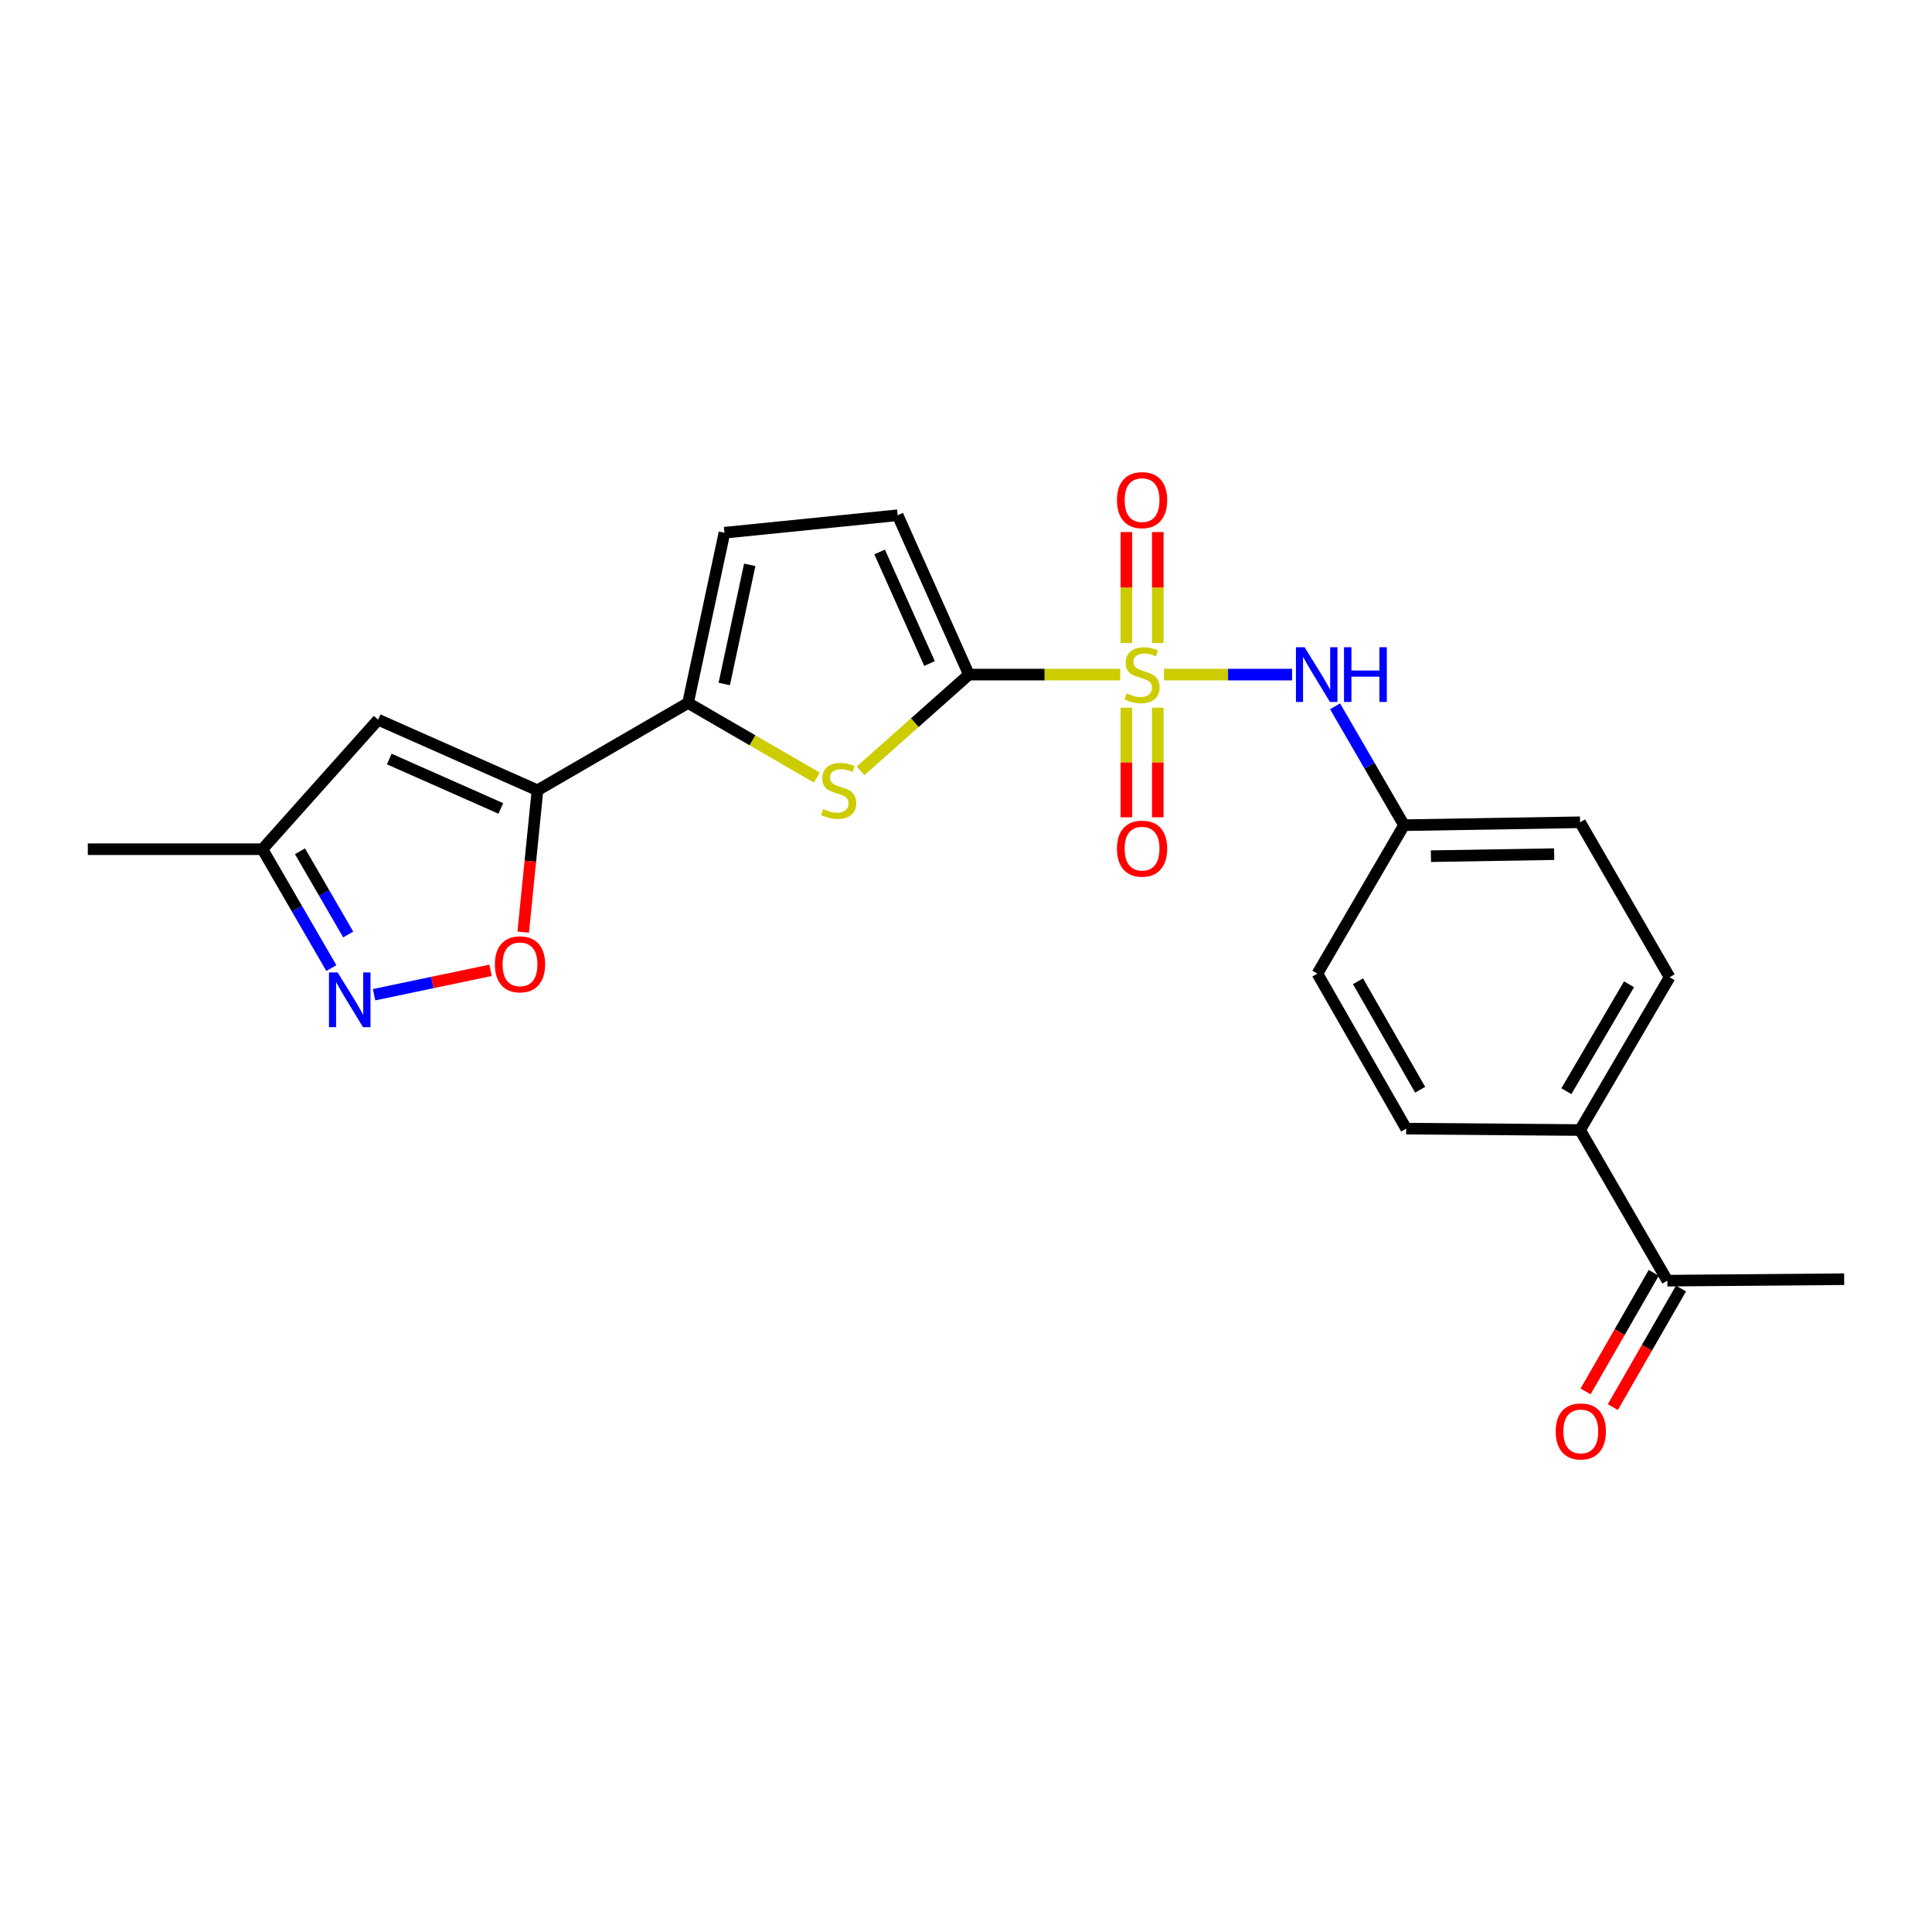 <?xml version='1.0' encoding='iso-8859-1'?>
<svg version='1.1' baseProfile='full'
              xmlns='http://www.w3.org/2000/svg'
                      xmlns:rdkit='http://www.rdkit.org/xml'
                      xmlns:xlink='http://www.w3.org/1999/xlink'
                  xml:space='preserve'
width='1000px' height='1000px' viewBox='0 0 1000 1000'>
<!-- END OF HEADER -->
<rect style='opacity:1.0;fill:#FFFFFF;stroke:none' width='1000' height='1000' x='0' y='0'> </rect>
<path class='bond-0' d='M 579.813,349.171 L 540.661,349.171' style='fill:none;fill-rule:evenodd;stroke:#CCCC00;stroke-width:6px;stroke-linecap:butt;stroke-linejoin:miter;stroke-opacity:1' />
<path class='bond-0' d='M 540.661,349.171 L 501.51,349.171' style='fill:none;fill-rule:evenodd;stroke:#000000;stroke-width:6px;stroke-linecap:butt;stroke-linejoin:miter;stroke-opacity:1' />
<path class='bond-7' d='M 602.473,349.171 L 635.637,349.171' style='fill:none;fill-rule:evenodd;stroke:#CCCC00;stroke-width:6px;stroke-linecap:butt;stroke-linejoin:miter;stroke-opacity:1' />
<path class='bond-7' d='M 635.637,349.171 L 668.8,349.171' style='fill:none;fill-rule:evenodd;stroke:#0000FF;stroke-width:6px;stroke-linecap:butt;stroke-linejoin:miter;stroke-opacity:1' />
<path class='bond-11' d='M 599.271,332.791 L 599.271,304.09' style='fill:none;fill-rule:evenodd;stroke:#CCCC00;stroke-width:6px;stroke-linecap:butt;stroke-linejoin:miter;stroke-opacity:1' />
<path class='bond-11' d='M 599.271,304.09 L 599.271,275.389' style='fill:none;fill-rule:evenodd;stroke:#FF0000;stroke-width:6px;stroke-linecap:butt;stroke-linejoin:miter;stroke-opacity:1' />
<path class='bond-11' d='M 582.996,332.791 L 582.996,304.09' style='fill:none;fill-rule:evenodd;stroke:#CCCC00;stroke-width:6px;stroke-linecap:butt;stroke-linejoin:miter;stroke-opacity:1' />
<path class='bond-11' d='M 582.996,304.09 L 582.996,275.389' style='fill:none;fill-rule:evenodd;stroke:#FF0000;stroke-width:6px;stroke-linecap:butt;stroke-linejoin:miter;stroke-opacity:1' />
<path class='bond-12' d='M 582.996,366.301 L 582.996,394.667' style='fill:none;fill-rule:evenodd;stroke:#CCCC00;stroke-width:6px;stroke-linecap:butt;stroke-linejoin:miter;stroke-opacity:1' />
<path class='bond-12' d='M 582.996,394.667 L 582.996,423.032' style='fill:none;fill-rule:evenodd;stroke:#FF0000;stroke-width:6px;stroke-linecap:butt;stroke-linejoin:miter;stroke-opacity:1' />
<path class='bond-12' d='M 599.271,366.301 L 599.271,394.667' style='fill:none;fill-rule:evenodd;stroke:#CCCC00;stroke-width:6px;stroke-linecap:butt;stroke-linejoin:miter;stroke-opacity:1' />
<path class='bond-12' d='M 599.271,394.667 L 599.271,423.032' style='fill:none;fill-rule:evenodd;stroke:#FF0000;stroke-width:6px;stroke-linecap:butt;stroke-linejoin:miter;stroke-opacity:1' />
<path class='bond-2' d='M 501.51,349.171 L 473.473,374.075' style='fill:none;fill-rule:evenodd;stroke:#000000;stroke-width:6px;stroke-linecap:butt;stroke-linejoin:miter;stroke-opacity:1' />
<path class='bond-2' d='M 473.473,374.075 L 445.437,398.979' style='fill:none;fill-rule:evenodd;stroke:#CCCC00;stroke-width:6px;stroke-linecap:butt;stroke-linejoin:miter;stroke-opacity:1' />
<path class='bond-8' d='M 501.51,349.171 L 464.619,266.691' style='fill:none;fill-rule:evenodd;stroke:#000000;stroke-width:6px;stroke-linecap:butt;stroke-linejoin:miter;stroke-opacity:1' />
<path class='bond-8' d='M 481.119,343.444 L 455.296,285.708' style='fill:none;fill-rule:evenodd;stroke:#000000;stroke-width:6px;stroke-linecap:butt;stroke-linejoin:miter;stroke-opacity:1' />
<path class='bond-1' d='M 278.193,409.046 L 356.134,363.846' style='fill:none;fill-rule:evenodd;stroke:#000000;stroke-width:6px;stroke-linecap:butt;stroke-linejoin:miter;stroke-opacity:1' />
<path class='bond-4' d='M 278.193,409.046 L 274.505,445.757' style='fill:none;fill-rule:evenodd;stroke:#000000;stroke-width:6px;stroke-linecap:butt;stroke-linejoin:miter;stroke-opacity:1' />
<path class='bond-4' d='M 274.505,445.757 L 270.817,482.468' style='fill:none;fill-rule:evenodd;stroke:#FF0000;stroke-width:6px;stroke-linecap:butt;stroke-linejoin:miter;stroke-opacity:1' />
<path class='bond-5' d='M 278.193,409.046 L 195.722,372.517' style='fill:none;fill-rule:evenodd;stroke:#000000;stroke-width:6px;stroke-linecap:butt;stroke-linejoin:miter;stroke-opacity:1' />
<path class='bond-5' d='M 259.231,418.448 L 201.501,392.878' style='fill:none;fill-rule:evenodd;stroke:#000000;stroke-width:6px;stroke-linecap:butt;stroke-linejoin:miter;stroke-opacity:1' />
<path class='bond-3' d='M 422.77,402.476 L 389.452,383.161' style='fill:none;fill-rule:evenodd;stroke:#CCCC00;stroke-width:6px;stroke-linecap:butt;stroke-linejoin:miter;stroke-opacity:1' />
<path class='bond-3' d='M 389.452,383.161 L 356.134,363.846' style='fill:none;fill-rule:evenodd;stroke:#000000;stroke-width:6px;stroke-linecap:butt;stroke-linejoin:miter;stroke-opacity:1' />
<path class='bond-23' d='M 356.134,363.846 L 374.969,275.742' style='fill:none;fill-rule:evenodd;stroke:#000000;stroke-width:6px;stroke-linecap:butt;stroke-linejoin:miter;stroke-opacity:1' />
<path class='bond-23' d='M 374.875,354.033 L 388.059,292.36' style='fill:none;fill-rule:evenodd;stroke:#000000;stroke-width:6px;stroke-linecap:butt;stroke-linejoin:miter;stroke-opacity:1' />
<path class='bond-6' d='M 253.9,502.241 L 223.761,508.55' style='fill:none;fill-rule:evenodd;stroke:#FF0000;stroke-width:6px;stroke-linecap:butt;stroke-linejoin:miter;stroke-opacity:1' />
<path class='bond-6' d='M 223.761,508.55 L 193.621,514.858' style='fill:none;fill-rule:evenodd;stroke:#0000FF;stroke-width:6px;stroke-linecap:butt;stroke-linejoin:miter;stroke-opacity:1' />
<path class='bond-10' d='M 195.722,372.517 L 135.837,439.545' style='fill:none;fill-rule:evenodd;stroke:#000000;stroke-width:6px;stroke-linecap:butt;stroke-linejoin:miter;stroke-opacity:1' />
<path class='bond-25' d='M 171.507,501.083 L 153.672,470.314' style='fill:none;fill-rule:evenodd;stroke:#0000FF;stroke-width:6px;stroke-linecap:butt;stroke-linejoin:miter;stroke-opacity:1' />
<path class='bond-25' d='M 153.672,470.314 L 135.837,439.545' style='fill:none;fill-rule:evenodd;stroke:#000000;stroke-width:6px;stroke-linecap:butt;stroke-linejoin:miter;stroke-opacity:1' />
<path class='bond-25' d='M 180.237,483.69 L 167.753,462.152' style='fill:none;fill-rule:evenodd;stroke:#0000FF;stroke-width:6px;stroke-linecap:butt;stroke-linejoin:miter;stroke-opacity:1' />
<path class='bond-25' d='M 167.753,462.152 L 155.269,440.614' style='fill:none;fill-rule:evenodd;stroke:#000000;stroke-width:6px;stroke-linecap:butt;stroke-linejoin:miter;stroke-opacity:1' />
<path class='bond-16' d='M 691.034,365.583 L 708.875,396.348' style='fill:none;fill-rule:evenodd;stroke:#0000FF;stroke-width:6px;stroke-linecap:butt;stroke-linejoin:miter;stroke-opacity:1' />
<path class='bond-16' d='M 708.875,396.348 L 726.717,427.112' style='fill:none;fill-rule:evenodd;stroke:#000000;stroke-width:6px;stroke-linecap:butt;stroke-linejoin:miter;stroke-opacity:1' />
<path class='bond-9' d='M 464.619,266.691 L 374.969,275.742' style='fill:none;fill-rule:evenodd;stroke:#000000;stroke-width:6px;stroke-linecap:butt;stroke-linejoin:miter;stroke-opacity:1' />
<path class='bond-22' d='M 135.837,439.545 L 45.455,439.545' style='fill:none;fill-rule:evenodd;stroke:#000000;stroke-width:6px;stroke-linecap:butt;stroke-linejoin:miter;stroke-opacity:1' />
<path class='bond-13' d='M 863.023,662.871 L 817.841,584.902' style='fill:none;fill-rule:evenodd;stroke:#000000;stroke-width:6px;stroke-linecap:butt;stroke-linejoin:miter;stroke-opacity:1' />
<path class='bond-15' d='M 855.968,658.816 L 838.328,689.507' style='fill:none;fill-rule:evenodd;stroke:#000000;stroke-width:6px;stroke-linecap:butt;stroke-linejoin:miter;stroke-opacity:1' />
<path class='bond-15' d='M 838.328,689.507 L 820.688,720.198' style='fill:none;fill-rule:evenodd;stroke:#FF0000;stroke-width:6px;stroke-linecap:butt;stroke-linejoin:miter;stroke-opacity:1' />
<path class='bond-15' d='M 870.079,666.926 L 852.439,697.617' style='fill:none;fill-rule:evenodd;stroke:#000000;stroke-width:6px;stroke-linecap:butt;stroke-linejoin:miter;stroke-opacity:1' />
<path class='bond-15' d='M 852.439,697.617 L 834.799,728.308' style='fill:none;fill-rule:evenodd;stroke:#FF0000;stroke-width:6px;stroke-linecap:butt;stroke-linejoin:miter;stroke-opacity:1' />
<path class='bond-21' d='M 863.023,662.871 L 954.545,662.111' style='fill:none;fill-rule:evenodd;stroke:#000000;stroke-width:6px;stroke-linecap:butt;stroke-linejoin:miter;stroke-opacity:1' />
<path class='bond-14' d='M 817.841,584.902 L 864.181,505.822' style='fill:none;fill-rule:evenodd;stroke:#000000;stroke-width:6px;stroke-linecap:butt;stroke-linejoin:miter;stroke-opacity:1' />
<path class='bond-14' d='M 810.75,564.812 L 843.188,509.456' style='fill:none;fill-rule:evenodd;stroke:#000000;stroke-width:6px;stroke-linecap:butt;stroke-linejoin:miter;stroke-opacity:1' />
<path class='bond-24' d='M 817.841,584.902 L 727.838,584.179' style='fill:none;fill-rule:evenodd;stroke:#000000;stroke-width:6px;stroke-linecap:butt;stroke-linejoin:miter;stroke-opacity:1' />
<path class='bond-19' d='M 726.717,427.112 L 681.887,503.95' style='fill:none;fill-rule:evenodd;stroke:#000000;stroke-width:6px;stroke-linecap:butt;stroke-linejoin:miter;stroke-opacity:1' />
<path class='bond-20' d='M 726.717,427.112 L 817.841,425.611' style='fill:none;fill-rule:evenodd;stroke:#000000;stroke-width:6px;stroke-linecap:butt;stroke-linejoin:miter;stroke-opacity:1' />
<path class='bond-20' d='M 740.653,443.16 L 804.44,442.11' style='fill:none;fill-rule:evenodd;stroke:#000000;stroke-width:6px;stroke-linecap:butt;stroke-linejoin:miter;stroke-opacity:1' />
<path class='bond-17' d='M 727.838,584.179 L 681.887,503.95' style='fill:none;fill-rule:evenodd;stroke:#000000;stroke-width:6px;stroke-linecap:butt;stroke-linejoin:miter;stroke-opacity:1' />
<path class='bond-17' d='M 735.068,564.056 L 702.903,507.896' style='fill:none;fill-rule:evenodd;stroke:#000000;stroke-width:6px;stroke-linecap:butt;stroke-linejoin:miter;stroke-opacity:1' />
<path class='bond-18' d='M 864.181,505.822 L 817.841,425.611' style='fill:none;fill-rule:evenodd;stroke:#000000;stroke-width:6px;stroke-linecap:butt;stroke-linejoin:miter;stroke-opacity:1' />
<path  class='atom-0' d='M 583.133 358.891
Q 583.453 359.011, 584.773 359.571
Q 586.093 360.131, 587.533 360.491
Q 589.013 360.811, 590.453 360.811
Q 593.133 360.811, 594.693 359.531
Q 596.253 358.211, 596.253 355.931
Q 596.253 354.371, 595.453 353.411
Q 594.693 352.451, 593.493 351.931
Q 592.293 351.411, 590.293 350.811
Q 587.773 350.051, 586.253 349.331
Q 584.773 348.611, 583.693 347.091
Q 582.653 345.571, 582.653 343.011
Q 582.653 339.451, 585.053 337.251
Q 587.493 335.051, 592.293 335.051
Q 595.573 335.051, 599.293 336.611
L 598.373 339.691
Q 594.973 338.291, 592.413 338.291
Q 589.653 338.291, 588.133 339.451
Q 586.613 340.571, 586.653 342.531
Q 586.653 344.051, 587.413 344.971
Q 588.213 345.891, 589.333 346.411
Q 590.493 346.931, 592.413 347.531
Q 594.973 348.331, 596.493 349.131
Q 598.013 349.931, 599.093 351.571
Q 600.213 353.171, 600.213 355.931
Q 600.213 359.851, 597.573 361.971
Q 594.973 364.051, 590.613 364.051
Q 588.093 364.051, 586.173 363.491
Q 584.293 362.971, 582.053 362.051
L 583.133 358.891
' fill='#CCCC00'/>
<path  class='atom-3' d='M 426.103 418.766
Q 426.423 418.886, 427.743 419.446
Q 429.063 420.006, 430.503 420.366
Q 431.983 420.686, 433.423 420.686
Q 436.103 420.686, 437.663 419.406
Q 439.223 418.086, 439.223 415.806
Q 439.223 414.246, 438.423 413.286
Q 437.663 412.326, 436.463 411.806
Q 435.263 411.286, 433.263 410.686
Q 430.743 409.926, 429.223 409.206
Q 427.743 408.486, 426.663 406.966
Q 425.623 405.446, 425.623 402.886
Q 425.623 399.326, 428.023 397.126
Q 430.463 394.926, 435.263 394.926
Q 438.543 394.926, 442.263 396.486
L 441.343 399.566
Q 437.943 398.166, 435.383 398.166
Q 432.623 398.166, 431.103 399.326
Q 429.583 400.446, 429.623 402.406
Q 429.623 403.926, 430.383 404.846
Q 431.183 405.766, 432.303 406.286
Q 433.463 406.806, 435.383 407.406
Q 437.943 408.206, 439.463 409.006
Q 440.983 409.806, 442.063 411.446
Q 443.183 413.046, 443.183 415.806
Q 443.183 419.726, 440.543 421.846
Q 437.943 423.926, 433.583 423.926
Q 431.063 423.926, 429.143 423.366
Q 427.263 422.846, 425.023 421.926
L 426.103 418.766
' fill='#CCCC00'/>
<path  class='atom-5' d='M 256.151 499.13
Q 256.151 492.33, 259.511 488.53
Q 262.871 484.73, 269.151 484.73
Q 275.431 484.73, 278.791 488.53
Q 282.151 492.33, 282.151 499.13
Q 282.151 506.01, 278.751 509.93
Q 275.351 513.81, 269.151 513.81
Q 262.911 513.81, 259.511 509.93
Q 256.151 506.05, 256.151 499.13
M 269.151 510.61
Q 273.471 510.61, 275.791 507.73
Q 278.151 504.81, 278.151 499.13
Q 278.151 493.57, 275.791 490.77
Q 273.471 487.93, 269.151 487.93
Q 264.831 487.93, 262.471 490.73
Q 260.151 493.53, 260.151 499.13
Q 260.151 504.85, 262.471 507.73
Q 264.831 510.61, 269.151 510.61
' fill='#FF0000'/>
<path  class='atom-7' d='M 174.76 503.335
L 184.04 518.335
Q 184.96 519.815, 186.44 522.495
Q 187.92 525.175, 188 525.335
L 188 503.335
L 191.76 503.335
L 191.76 531.655
L 187.88 531.655
L 177.92 515.255
Q 176.76 513.335, 175.52 511.135
Q 174.32 508.935, 173.96 508.255
L 173.96 531.655
L 170.28 531.655
L 170.28 503.335
L 174.76 503.335
' fill='#0000FF'/>
<path  class='atom-8' d='M 675.256 335.011
L 684.536 350.011
Q 685.456 351.491, 686.936 354.171
Q 688.416 356.851, 688.496 357.011
L 688.496 335.011
L 692.256 335.011
L 692.256 363.331
L 688.376 363.331
L 678.416 346.931
Q 677.256 345.011, 676.016 342.811
Q 674.816 340.611, 674.456 339.931
L 674.456 363.331
L 670.776 363.331
L 670.776 335.011
L 675.256 335.011
' fill='#0000FF'/>
<path  class='atom-8' d='M 695.656 335.011
L 699.496 335.011
L 699.496 347.051
L 713.976 347.051
L 713.976 335.011
L 717.816 335.011
L 717.816 363.331
L 713.976 363.331
L 713.976 350.251
L 699.496 350.251
L 699.496 363.331
L 695.656 363.331
L 695.656 335.011
' fill='#0000FF'/>
<path  class='atom-12' d='M 578.133 258.859
Q 578.133 252.059, 581.493 248.259
Q 584.853 244.459, 591.133 244.459
Q 597.413 244.459, 600.773 248.259
Q 604.133 252.059, 604.133 258.859
Q 604.133 265.739, 600.733 269.659
Q 597.333 273.539, 591.133 273.539
Q 584.893 273.539, 581.493 269.659
Q 578.133 265.779, 578.133 258.859
M 591.133 270.339
Q 595.453 270.339, 597.773 267.459
Q 600.133 264.539, 600.133 258.859
Q 600.133 253.299, 597.773 250.499
Q 595.453 247.659, 591.133 247.659
Q 586.813 247.659, 584.453 250.459
Q 582.133 253.259, 582.133 258.859
Q 582.133 264.579, 584.453 267.459
Q 586.813 270.339, 591.133 270.339
' fill='#FF0000'/>
<path  class='atom-13' d='M 578.133 439.254
Q 578.133 432.454, 581.493 428.654
Q 584.853 424.854, 591.133 424.854
Q 597.413 424.854, 600.773 428.654
Q 604.133 432.454, 604.133 439.254
Q 604.133 446.134, 600.733 450.054
Q 597.333 453.934, 591.133 453.934
Q 584.893 453.934, 581.493 450.054
Q 578.133 446.174, 578.133 439.254
M 591.133 450.734
Q 595.453 450.734, 597.773 447.854
Q 600.133 444.934, 600.133 439.254
Q 600.133 433.694, 597.773 430.894
Q 595.453 428.054, 591.133 428.054
Q 586.813 428.054, 584.453 430.854
Q 582.133 433.654, 582.133 439.254
Q 582.133 444.974, 584.453 447.854
Q 586.813 450.734, 591.133 450.734
' fill='#FF0000'/>
<path  class='atom-16' d='M 805.221 740.901
Q 805.221 734.101, 808.581 730.301
Q 811.941 726.501, 818.221 726.501
Q 824.501 726.501, 827.861 730.301
Q 831.221 734.101, 831.221 740.901
Q 831.221 747.781, 827.821 751.701
Q 824.421 755.581, 818.221 755.581
Q 811.981 755.581, 808.581 751.701
Q 805.221 747.821, 805.221 740.901
M 818.221 752.381
Q 822.541 752.381, 824.861 749.501
Q 827.221 746.581, 827.221 740.901
Q 827.221 735.341, 824.861 732.541
Q 822.541 729.701, 818.221 729.701
Q 813.901 729.701, 811.541 732.501
Q 809.221 735.301, 809.221 740.901
Q 809.221 746.621, 811.541 749.501
Q 813.901 752.381, 818.221 752.381
' fill='#FF0000'/>
</svg>
